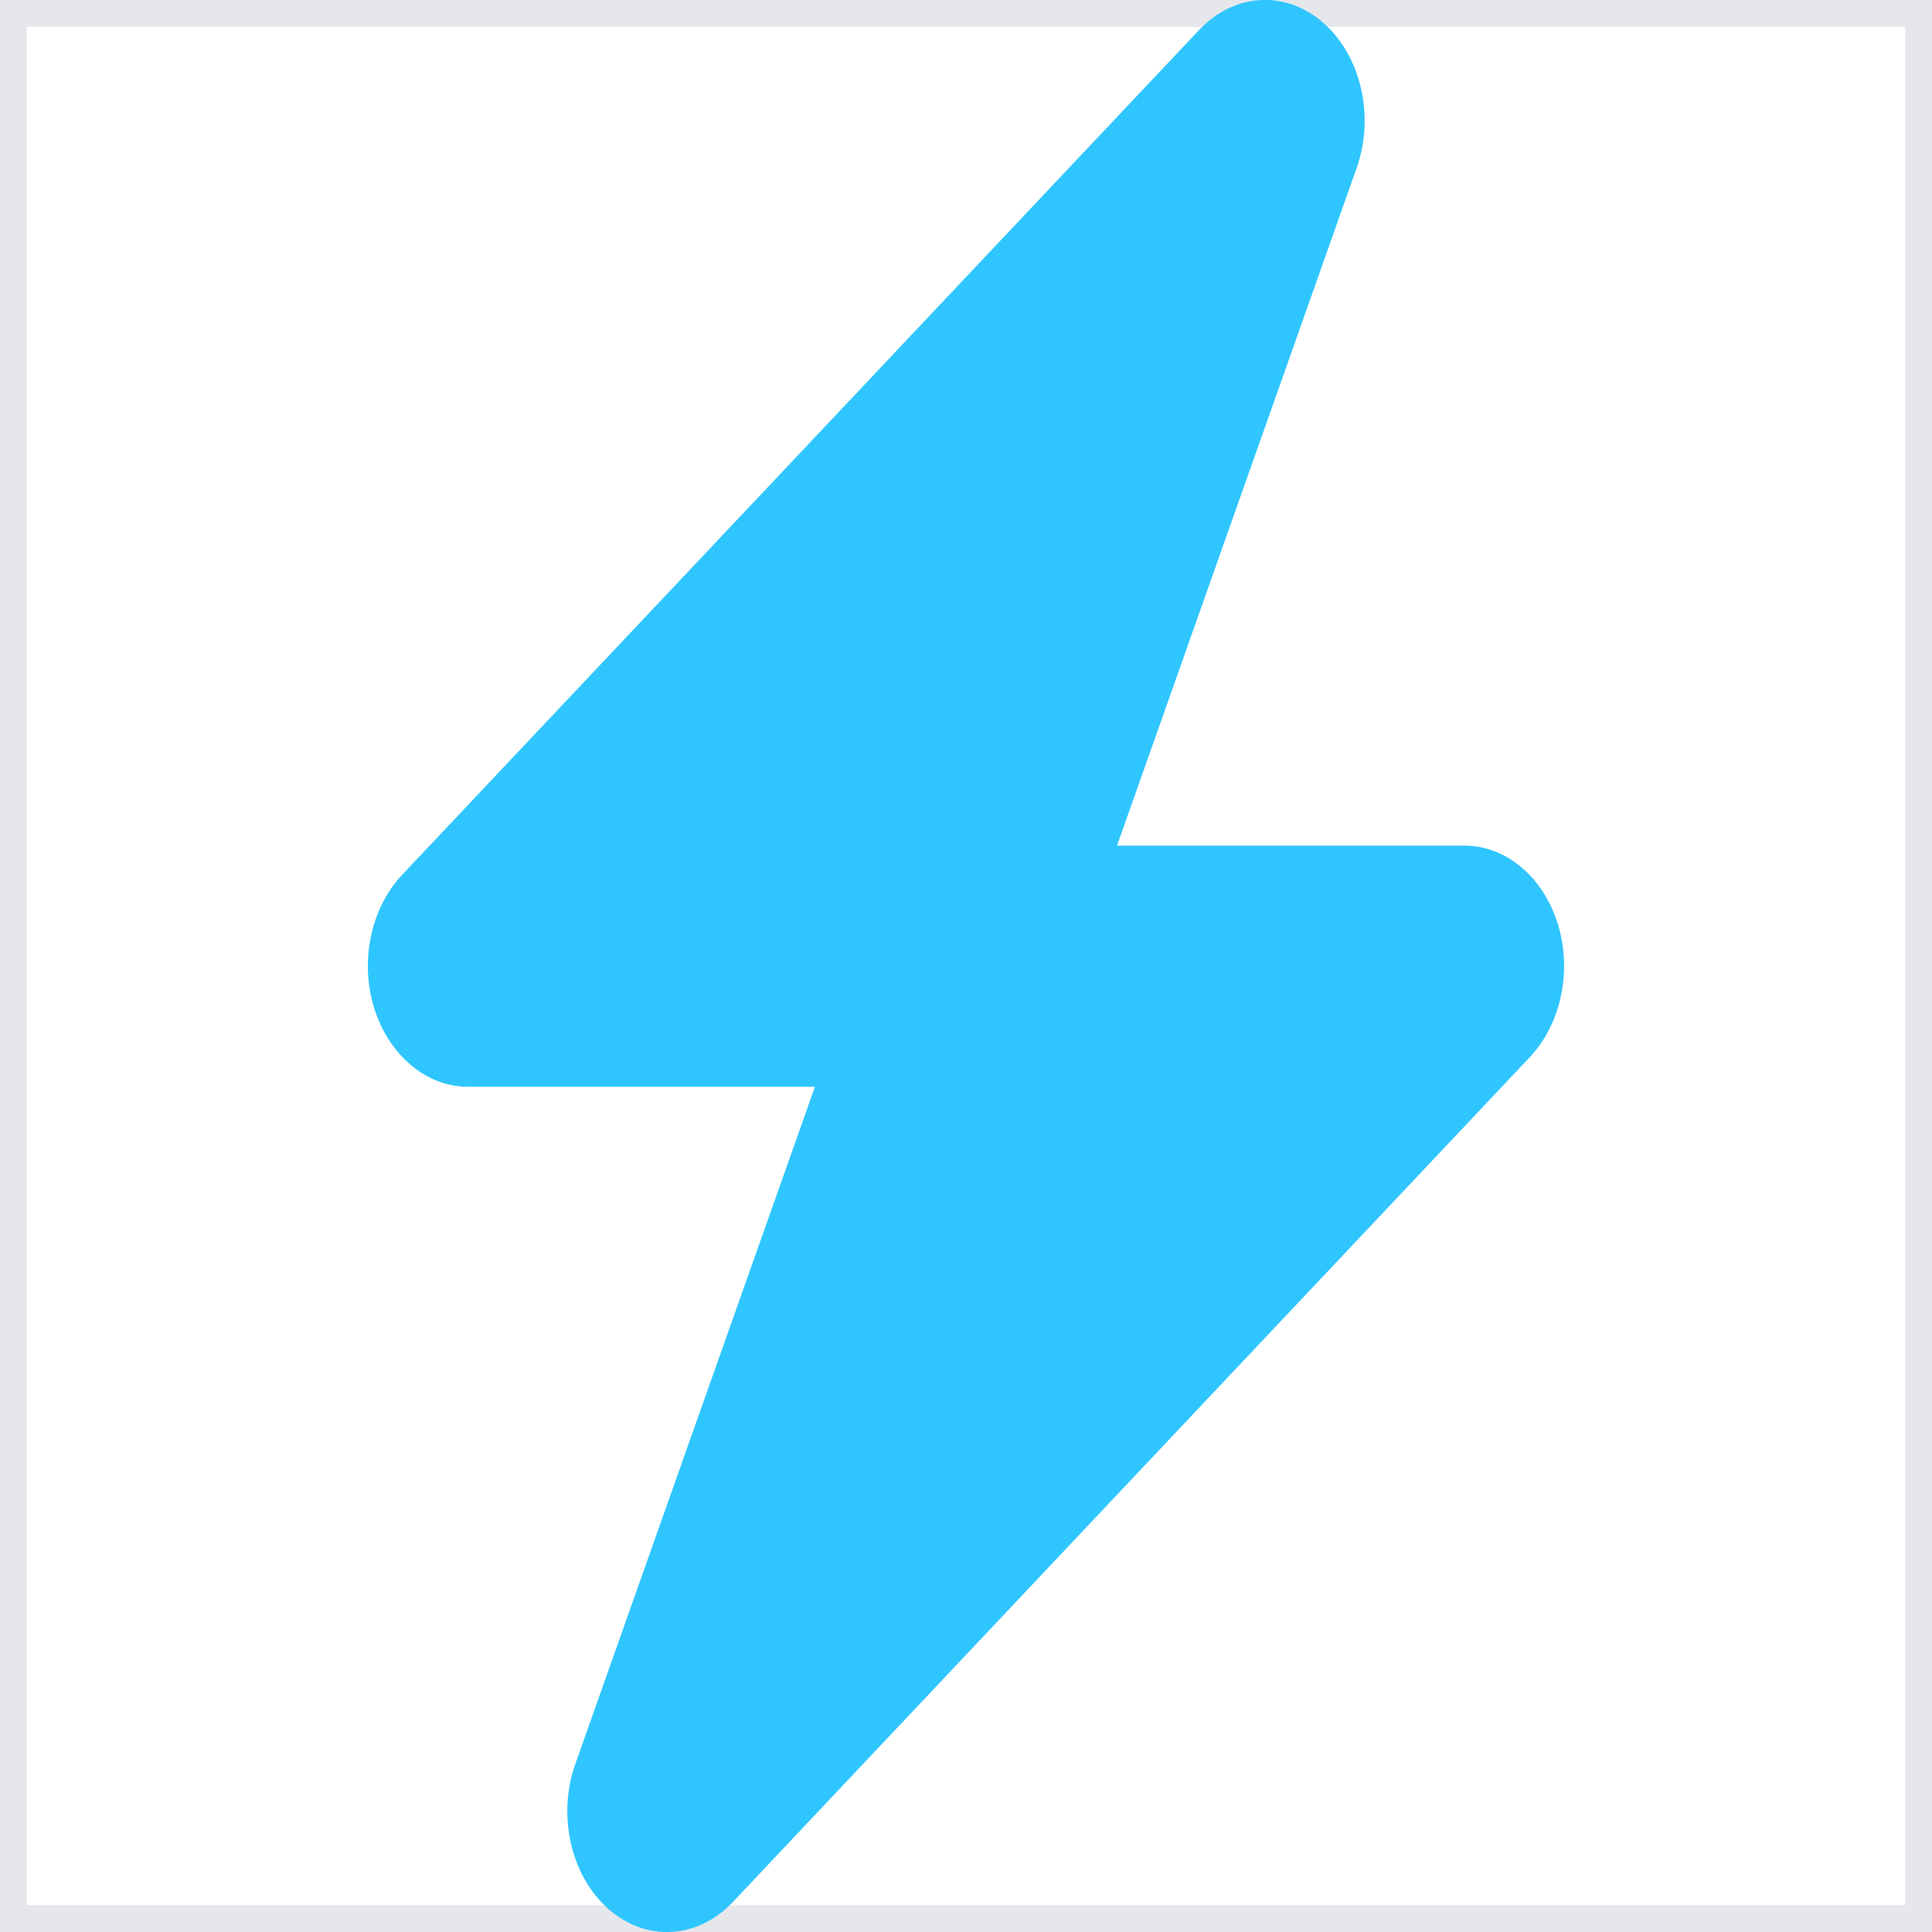 <svg width="36" height="36" viewBox="0 0 36 36" fill="none" xmlns="http://www.w3.org/2000/svg">
<path d="M36 36H0V0H36V36Z" stroke="#E5E7EB"/>
<g clip-path="url(#clip0_371_4380)">
<path d="M25.277 3.136C25.62 2.172 25.364 1.047 24.662 0.429C23.96 -0.19 23.002 -0.134 22.347 0.555L7.489 16.305C6.909 16.924 6.7 17.915 6.973 18.787C7.246 19.659 7.942 20.25 8.714 20.25H15.185L10.722 32.864C10.38 33.827 10.635 34.952 11.337 35.571C12.04 36.19 12.997 36.133 13.653 35.444L28.51 19.694C29.09 19.075 29.299 18.084 29.026 17.212C28.754 16.34 28.063 15.757 27.285 15.757H20.814L25.277 3.136Z" fill="#2FC6FF"/>
</g>
<defs>
<clipPath id="clip0_371_4380">
<path d="M5 0H31V36H5V0Z" fill="white"/>
</clipPath>
</defs>
</svg>
